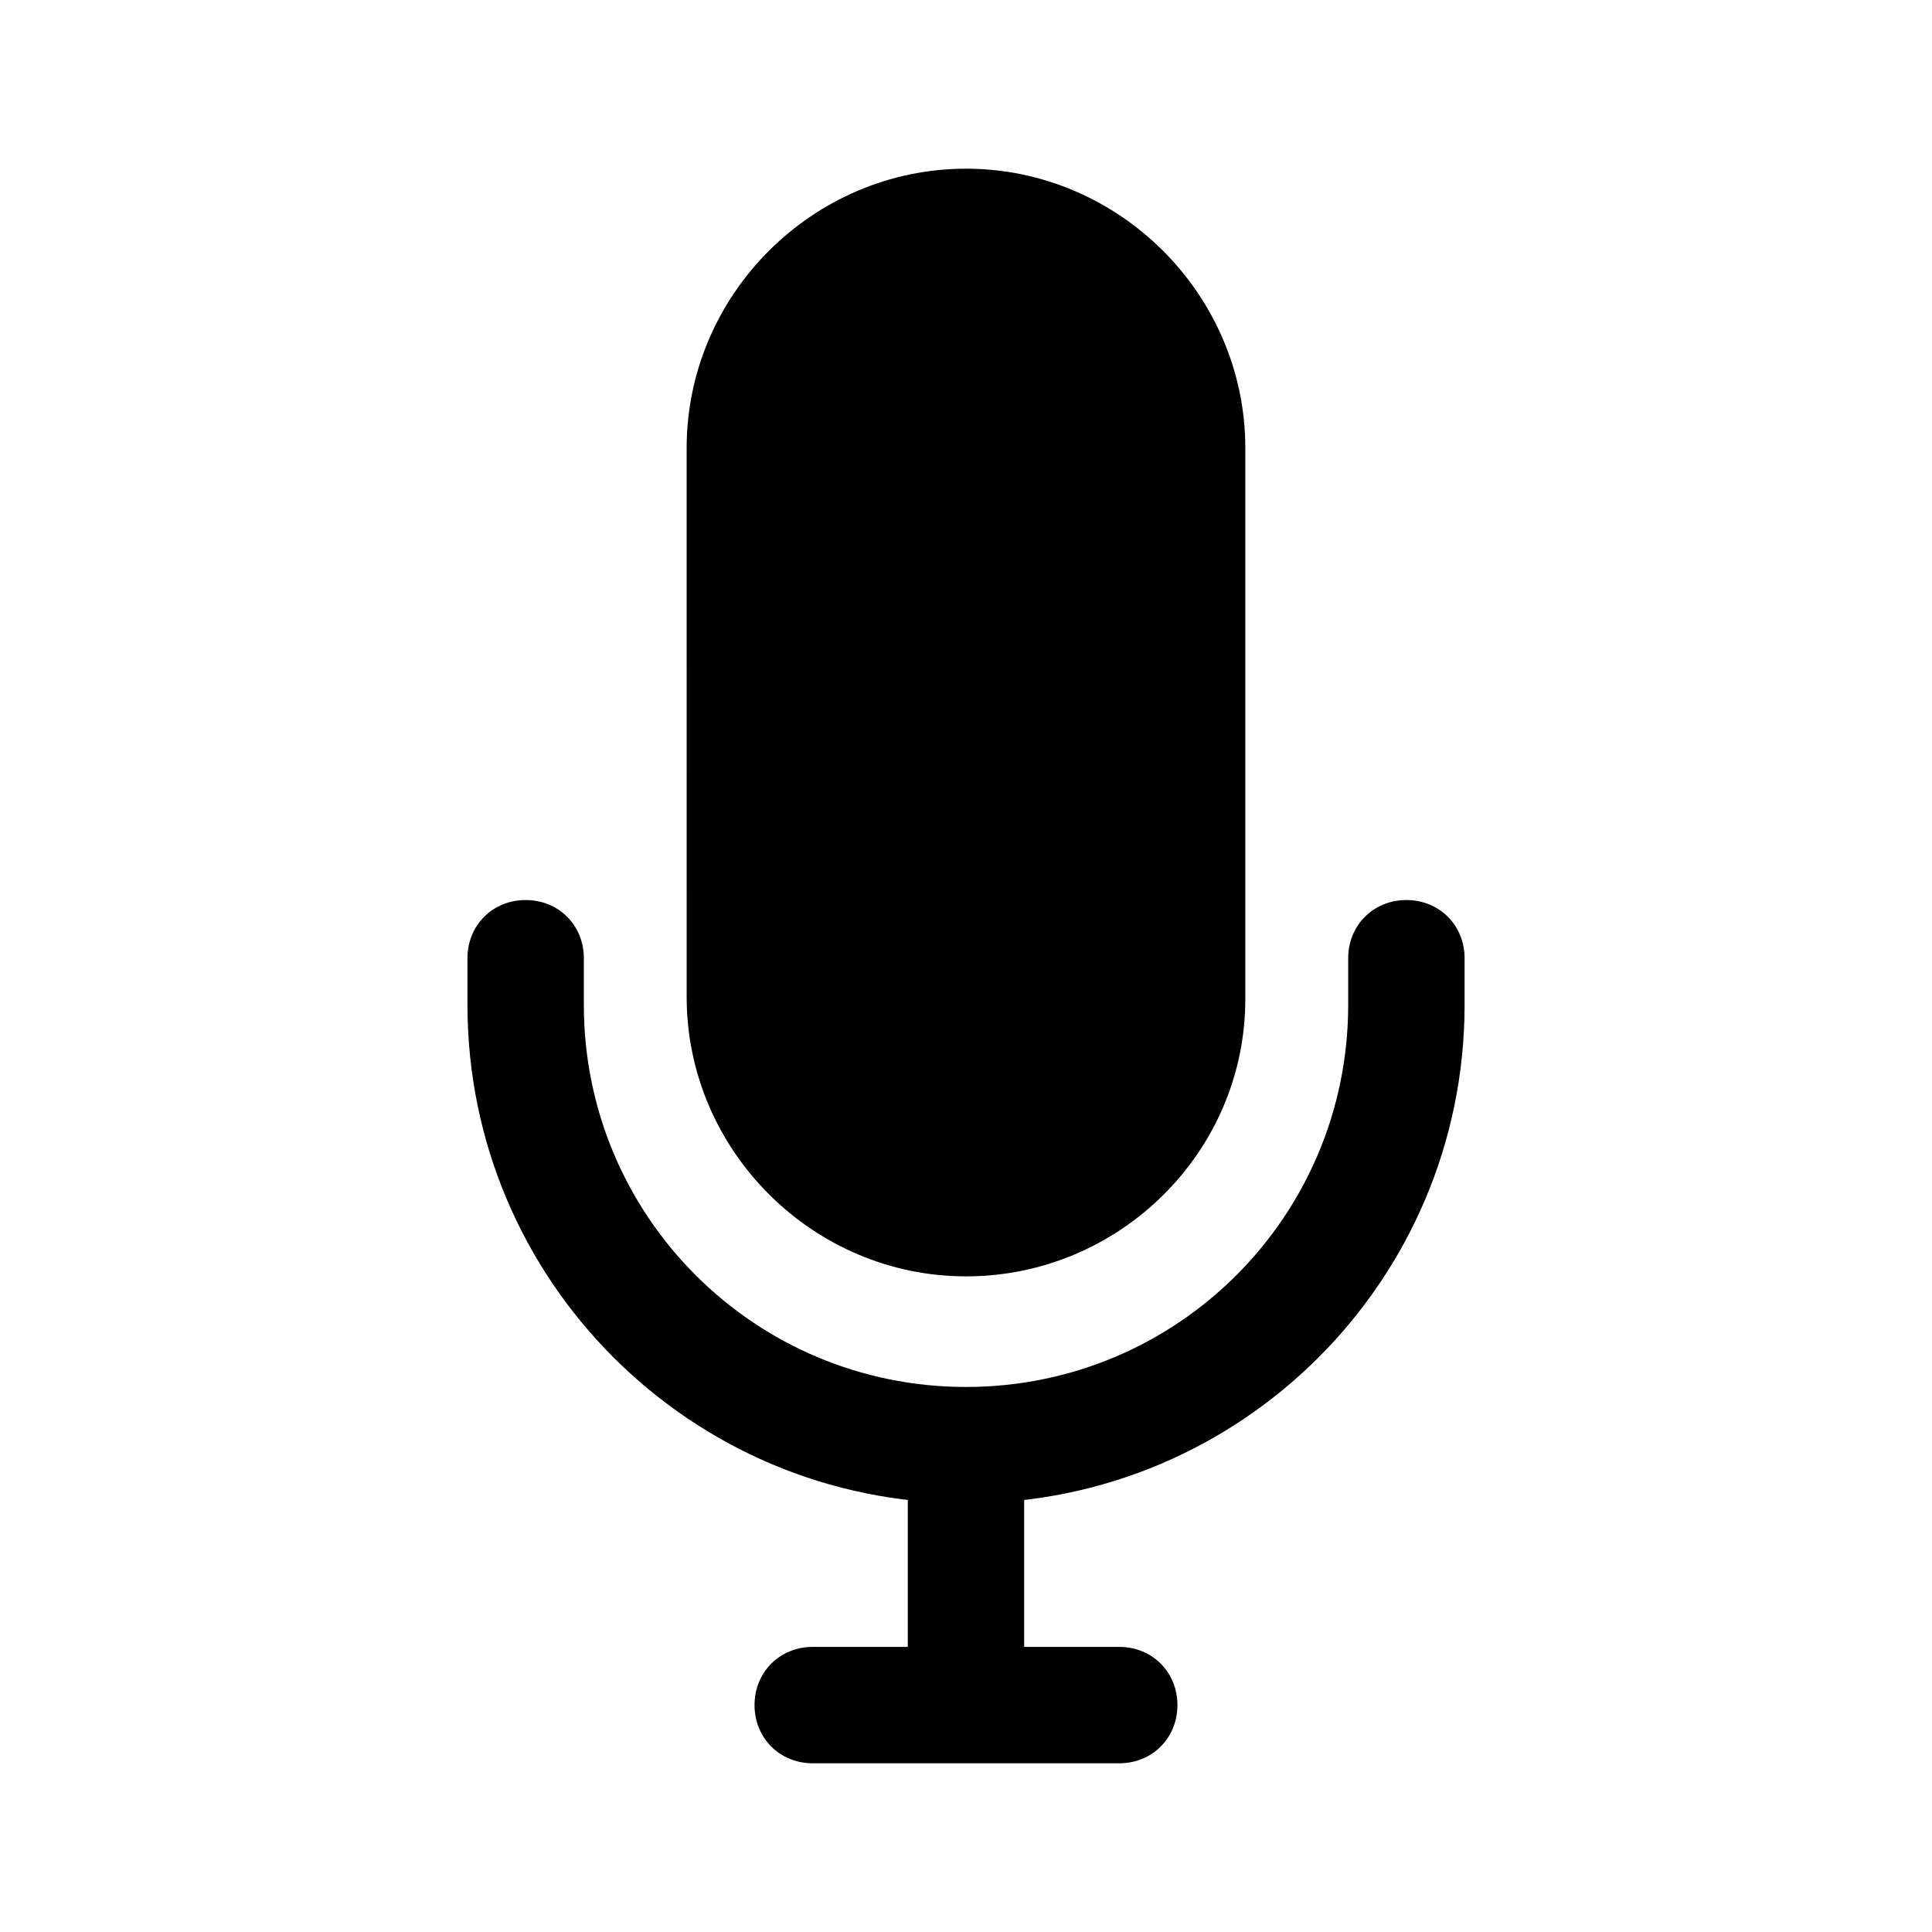 <?xml version="1.0" encoding="UTF-8"?>
<!-- The Best Svg Icon site in the world: iconSvg.co, Visit us! https://iconsvg.co -->
<svg fill="#000000" width="800px" height="800px" version="1.1" viewBox="144 144 512 512" xmlns="http://www.w3.org/2000/svg">
 <g>
  <path d="m400 482.25c-40.613 0-74.027-33.414-74.027-74.027l-0.004-145.49c0-40.613 33.414-74.027 74.027-74.027 40.613 0 74.027 33.414 74.027 74.027v146c0.004 40.617-33.41 73.52-74.023 73.52z"/>
  <path d="m384.57 526.46h30.844v69.402h-30.844z"/>
  <path d="m440.61 611.29h-81.227c-8.738 0-15.422-6.684-15.422-15.422 0-8.738 6.684-15.422 15.422-15.422h81.227c8.738 0 15.422 6.684 15.422 15.422 0 8.738-6.684 15.422-15.422 15.422z"/>
  <path d="m400 542.4c-73 0-132.12-59.121-132.12-132.12v-12.34c0-8.738 6.684-15.422 15.422-15.422s15.422 6.684 15.422 15.422v12.34c0 56.035 45.238 101.28 101.28 101.28 56.035 0 101.28-45.238 101.28-101.28v-12.34c0-8.738 6.684-15.422 15.422-15.422s15.422 6.684 15.422 15.422v12.34c0 73-59.121 132.12-132.12 132.12z"/>
 </g>
</svg>